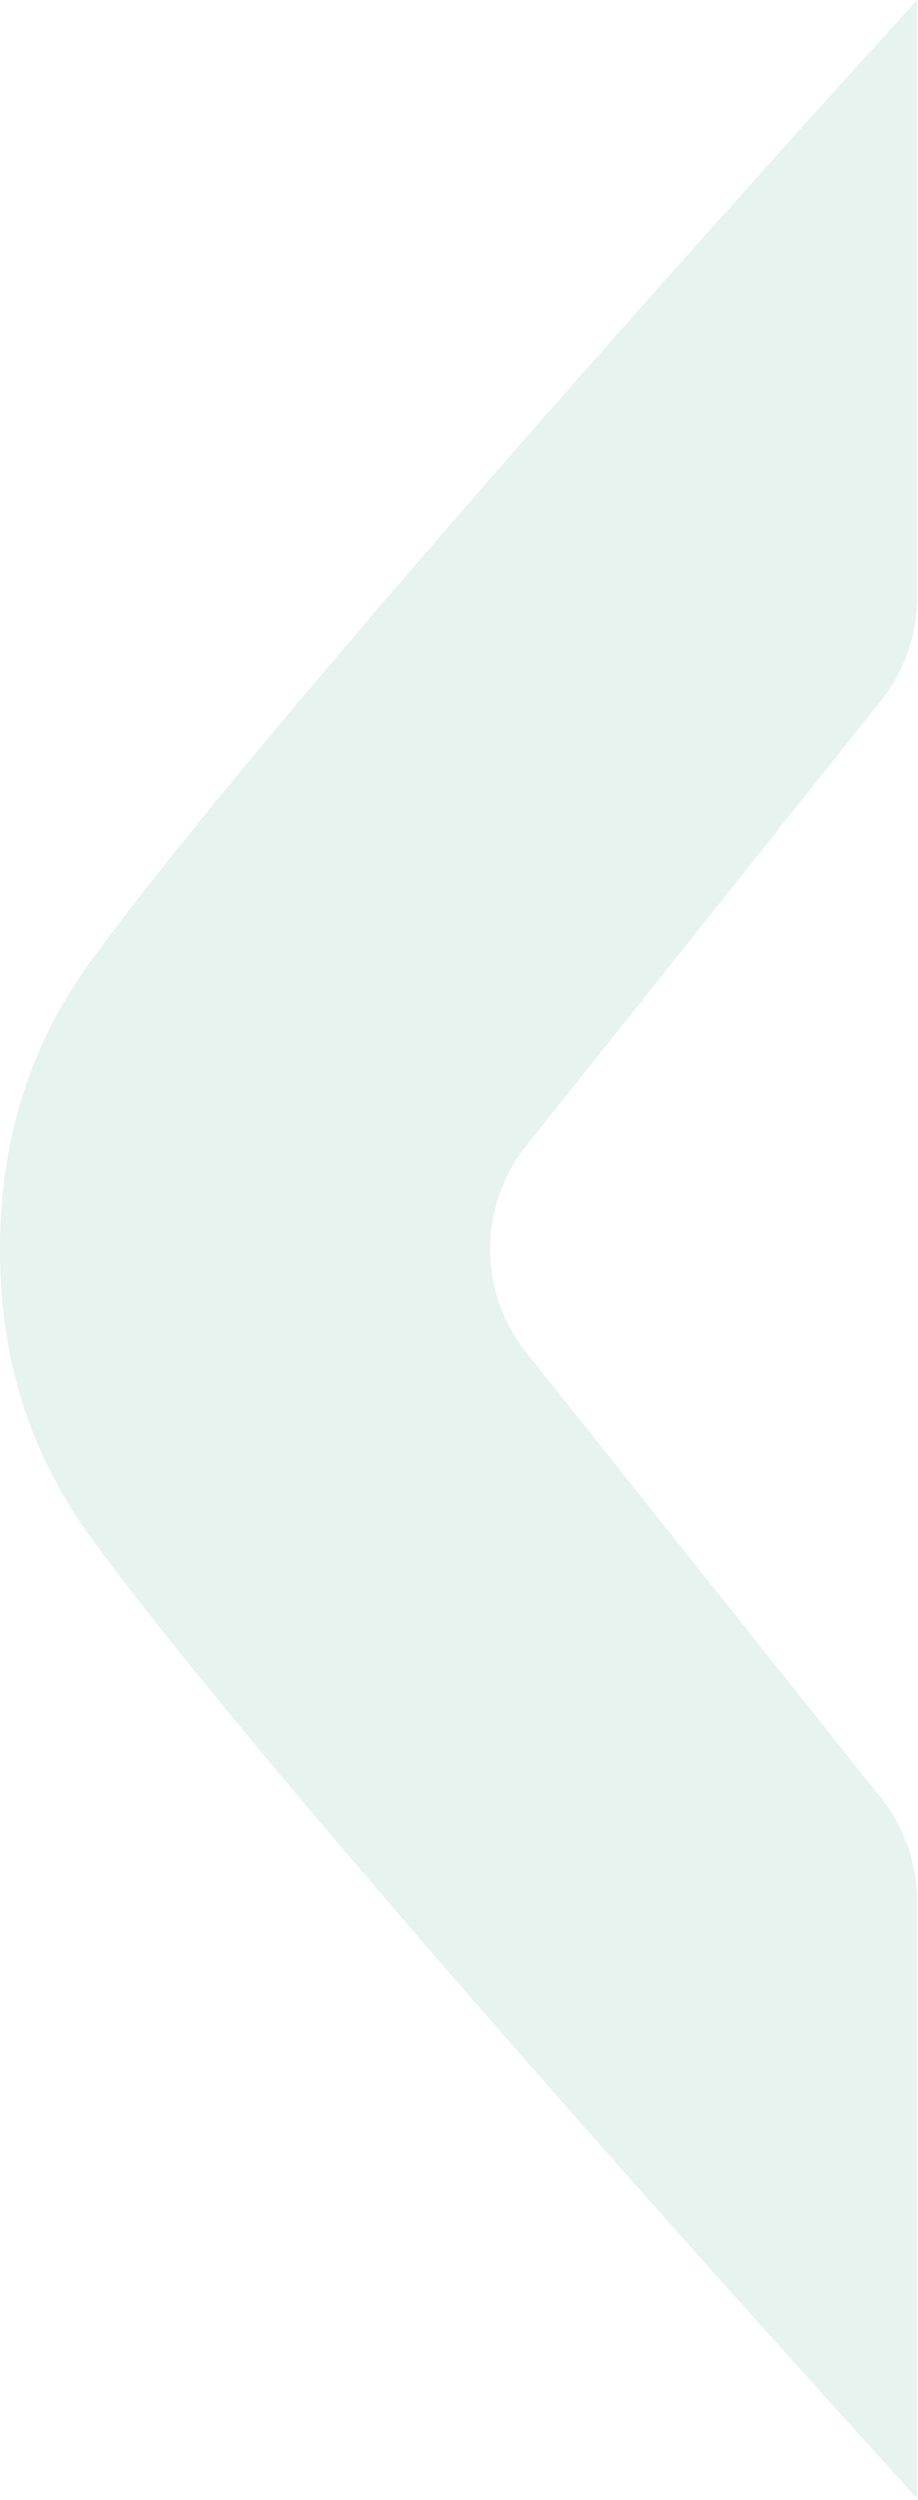 <svg width="414" height="1127" viewBox="0 0 414 1127" fill="none" xmlns="http://www.w3.org/2000/svg">
<path opacity="0.1" fill-rule="evenodd" clip-rule="evenodd" d="M397.292 810.526C407.858 823.779 413.613 840.253 413.609 857.232L413.609 1126.32C413.609 1126.32 136.393 822.82 42.401 695.136C9.396 650.386 0.002 605.093 0.002 563.308V563.013C0.064 521.274 9.397 475.981 42.401 431.247C136.393 303.579 413.609 0 413.609 0L413.609 269.166C413.606 286.144 407.851 302.615 397.293 315.872L235.685 518.62C226.164 531.503 221.024 547.123 221.024 563.168C221.024 579.213 226.164 594.833 235.685 607.716L397.292 810.526Z" fill="#008856"/>
</svg>
